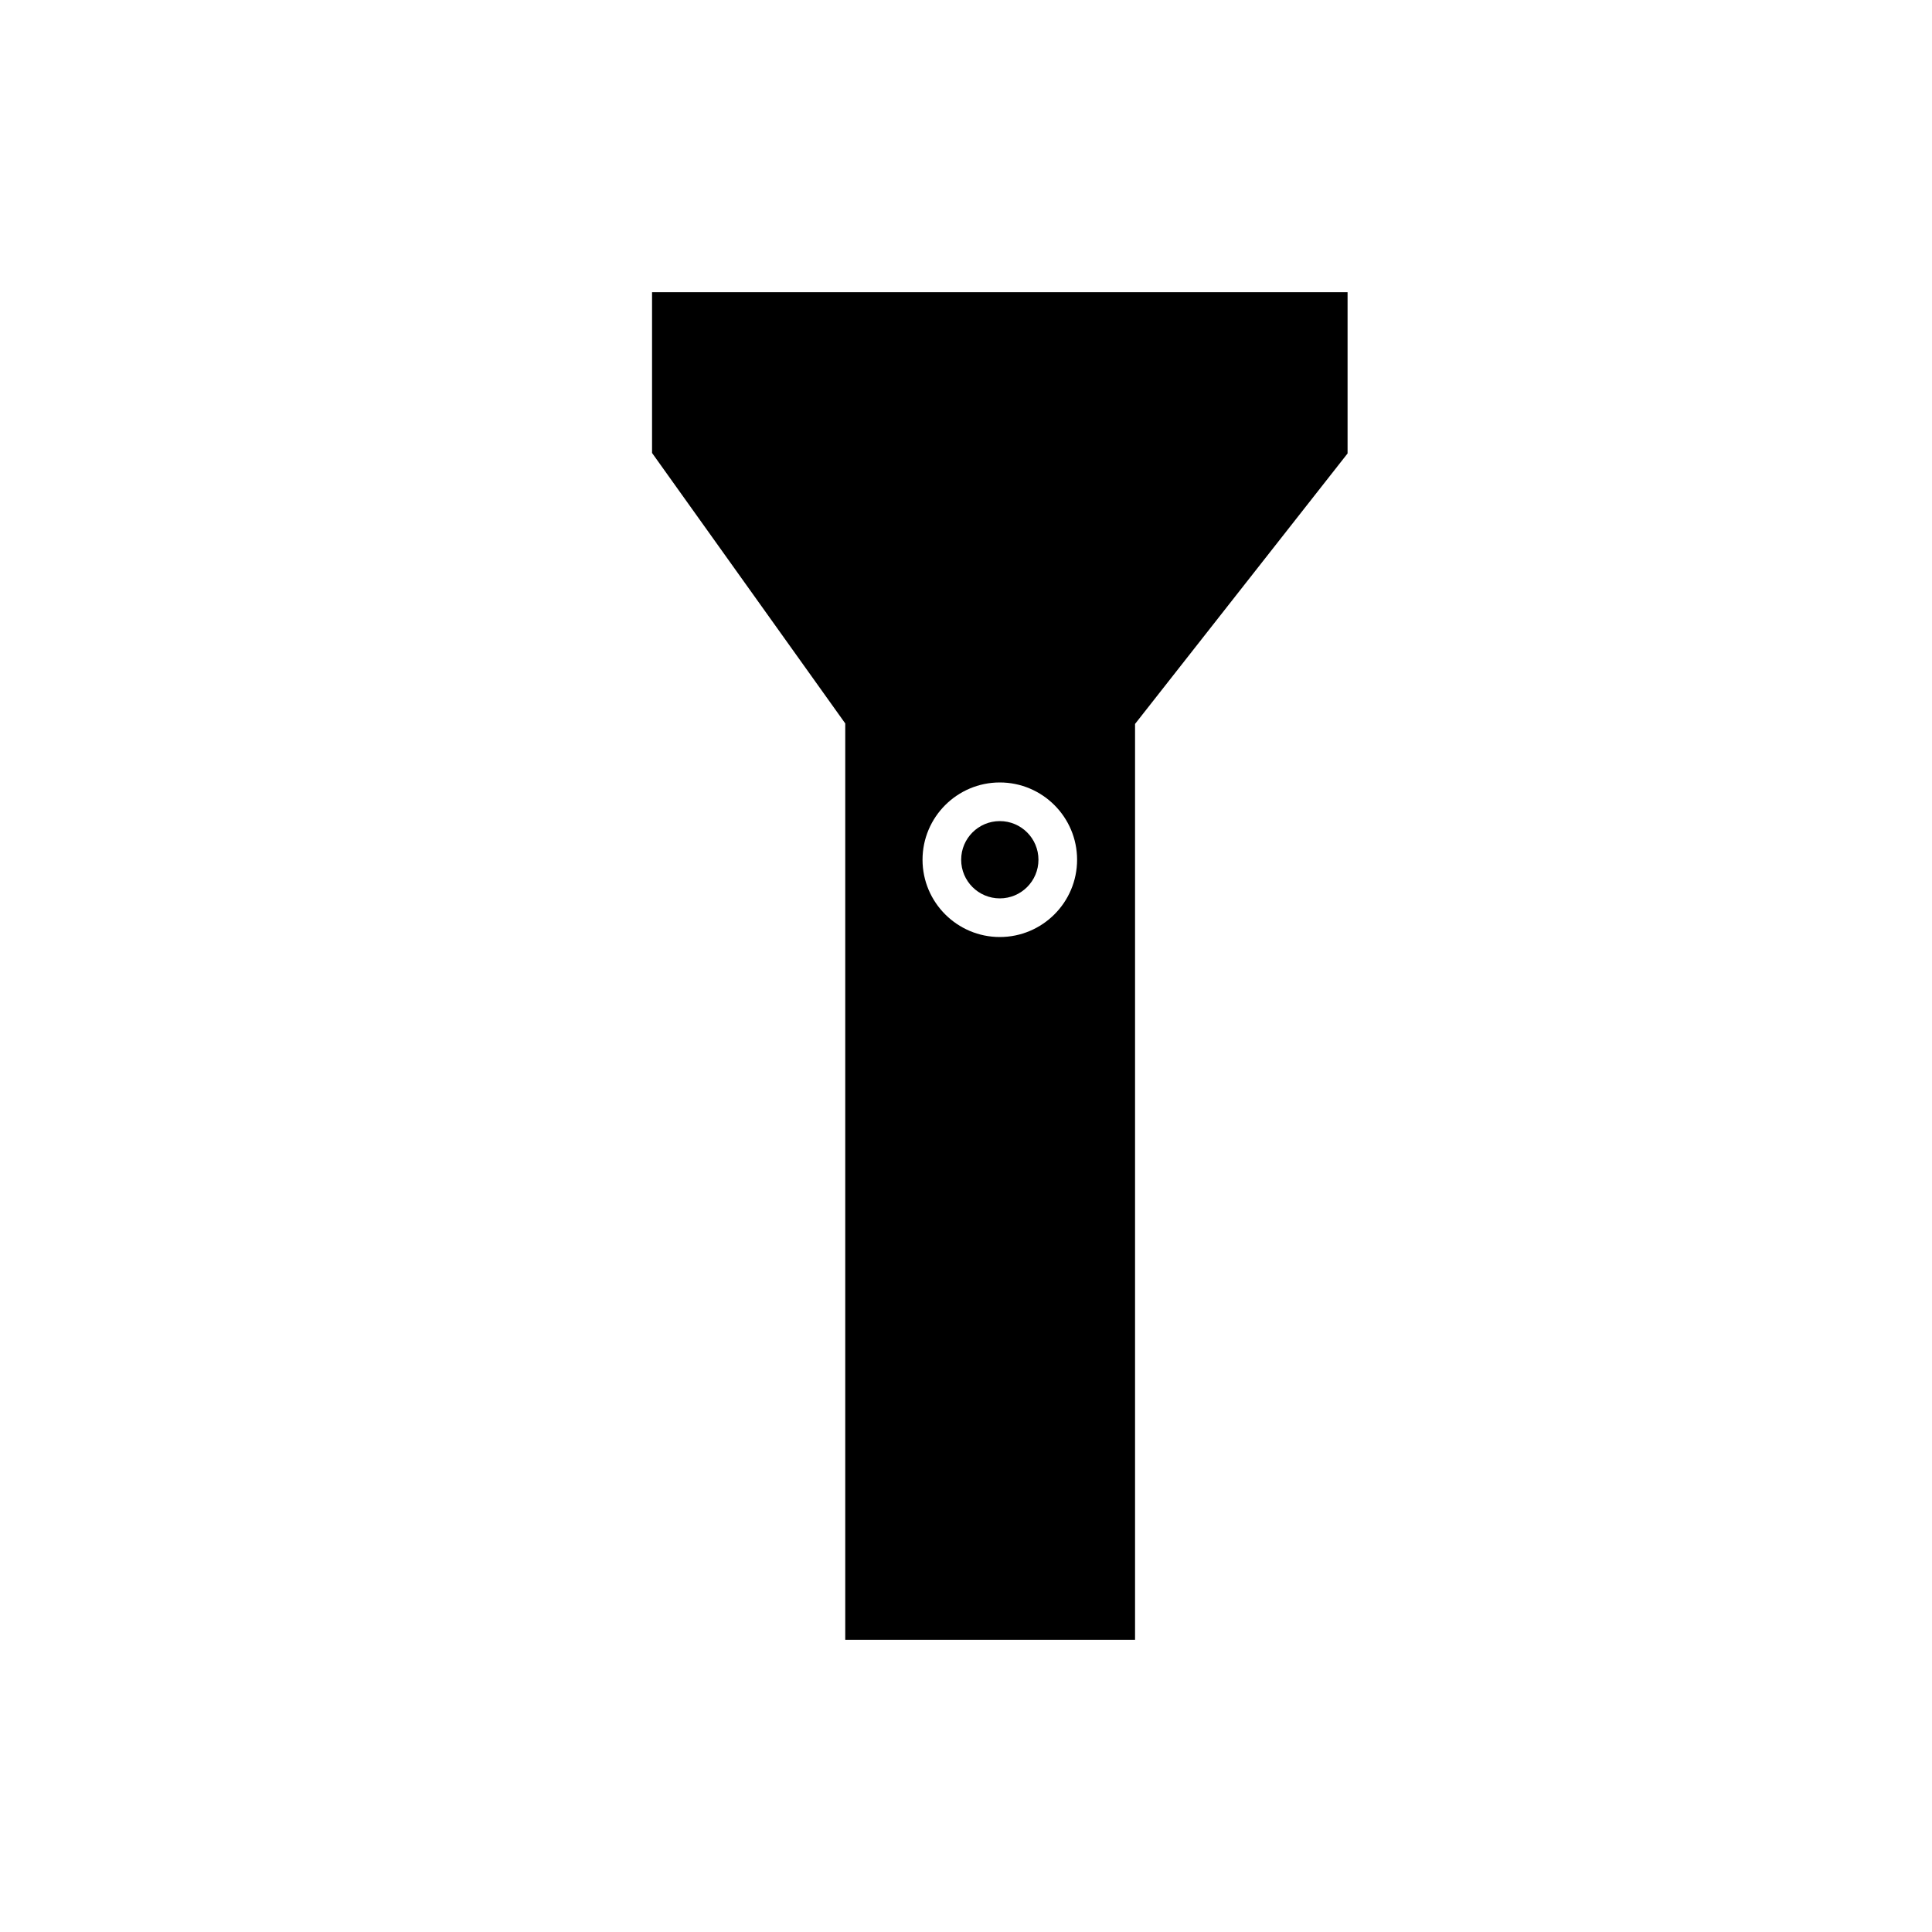 <?xml version="1.0" encoding="utf-8"?>
<!-- Generator: Adobe Illustrator 17.0.0, SVG Export Plug-In . SVG Version: 6.00 Build 0)  -->
<!DOCTYPE svg PUBLIC "-//W3C//DTD SVG 1.1//EN" "http://www.w3.org/Graphics/SVG/1.1/DTD/svg11.dtd">
<svg version="1.1" id="Layer_1" xmlns="http://www.w3.org/2000/svg" xmlns:xlink="http://www.w3.org/1999/xlink" x="0px" y="0px"
	 width="100px" height="100px" viewBox="0 0 100 100" enable-background="new 0 0 100 100" xml:space="preserve">
<g>
	<circle cx="51.75" cy="44.5" r="2"/>
	<path d="M33.75,15.125v8.32l10,14v47.43h15V37.471l11-14v-8.346H33.75z M51.75,48.5c-2.206,0-4-1.794-4-4s1.794-4,4-4
		c2.206,0,4,1.794,4,4S53.956,48.5,51.75,48.5z"/>
</g>
</svg>
